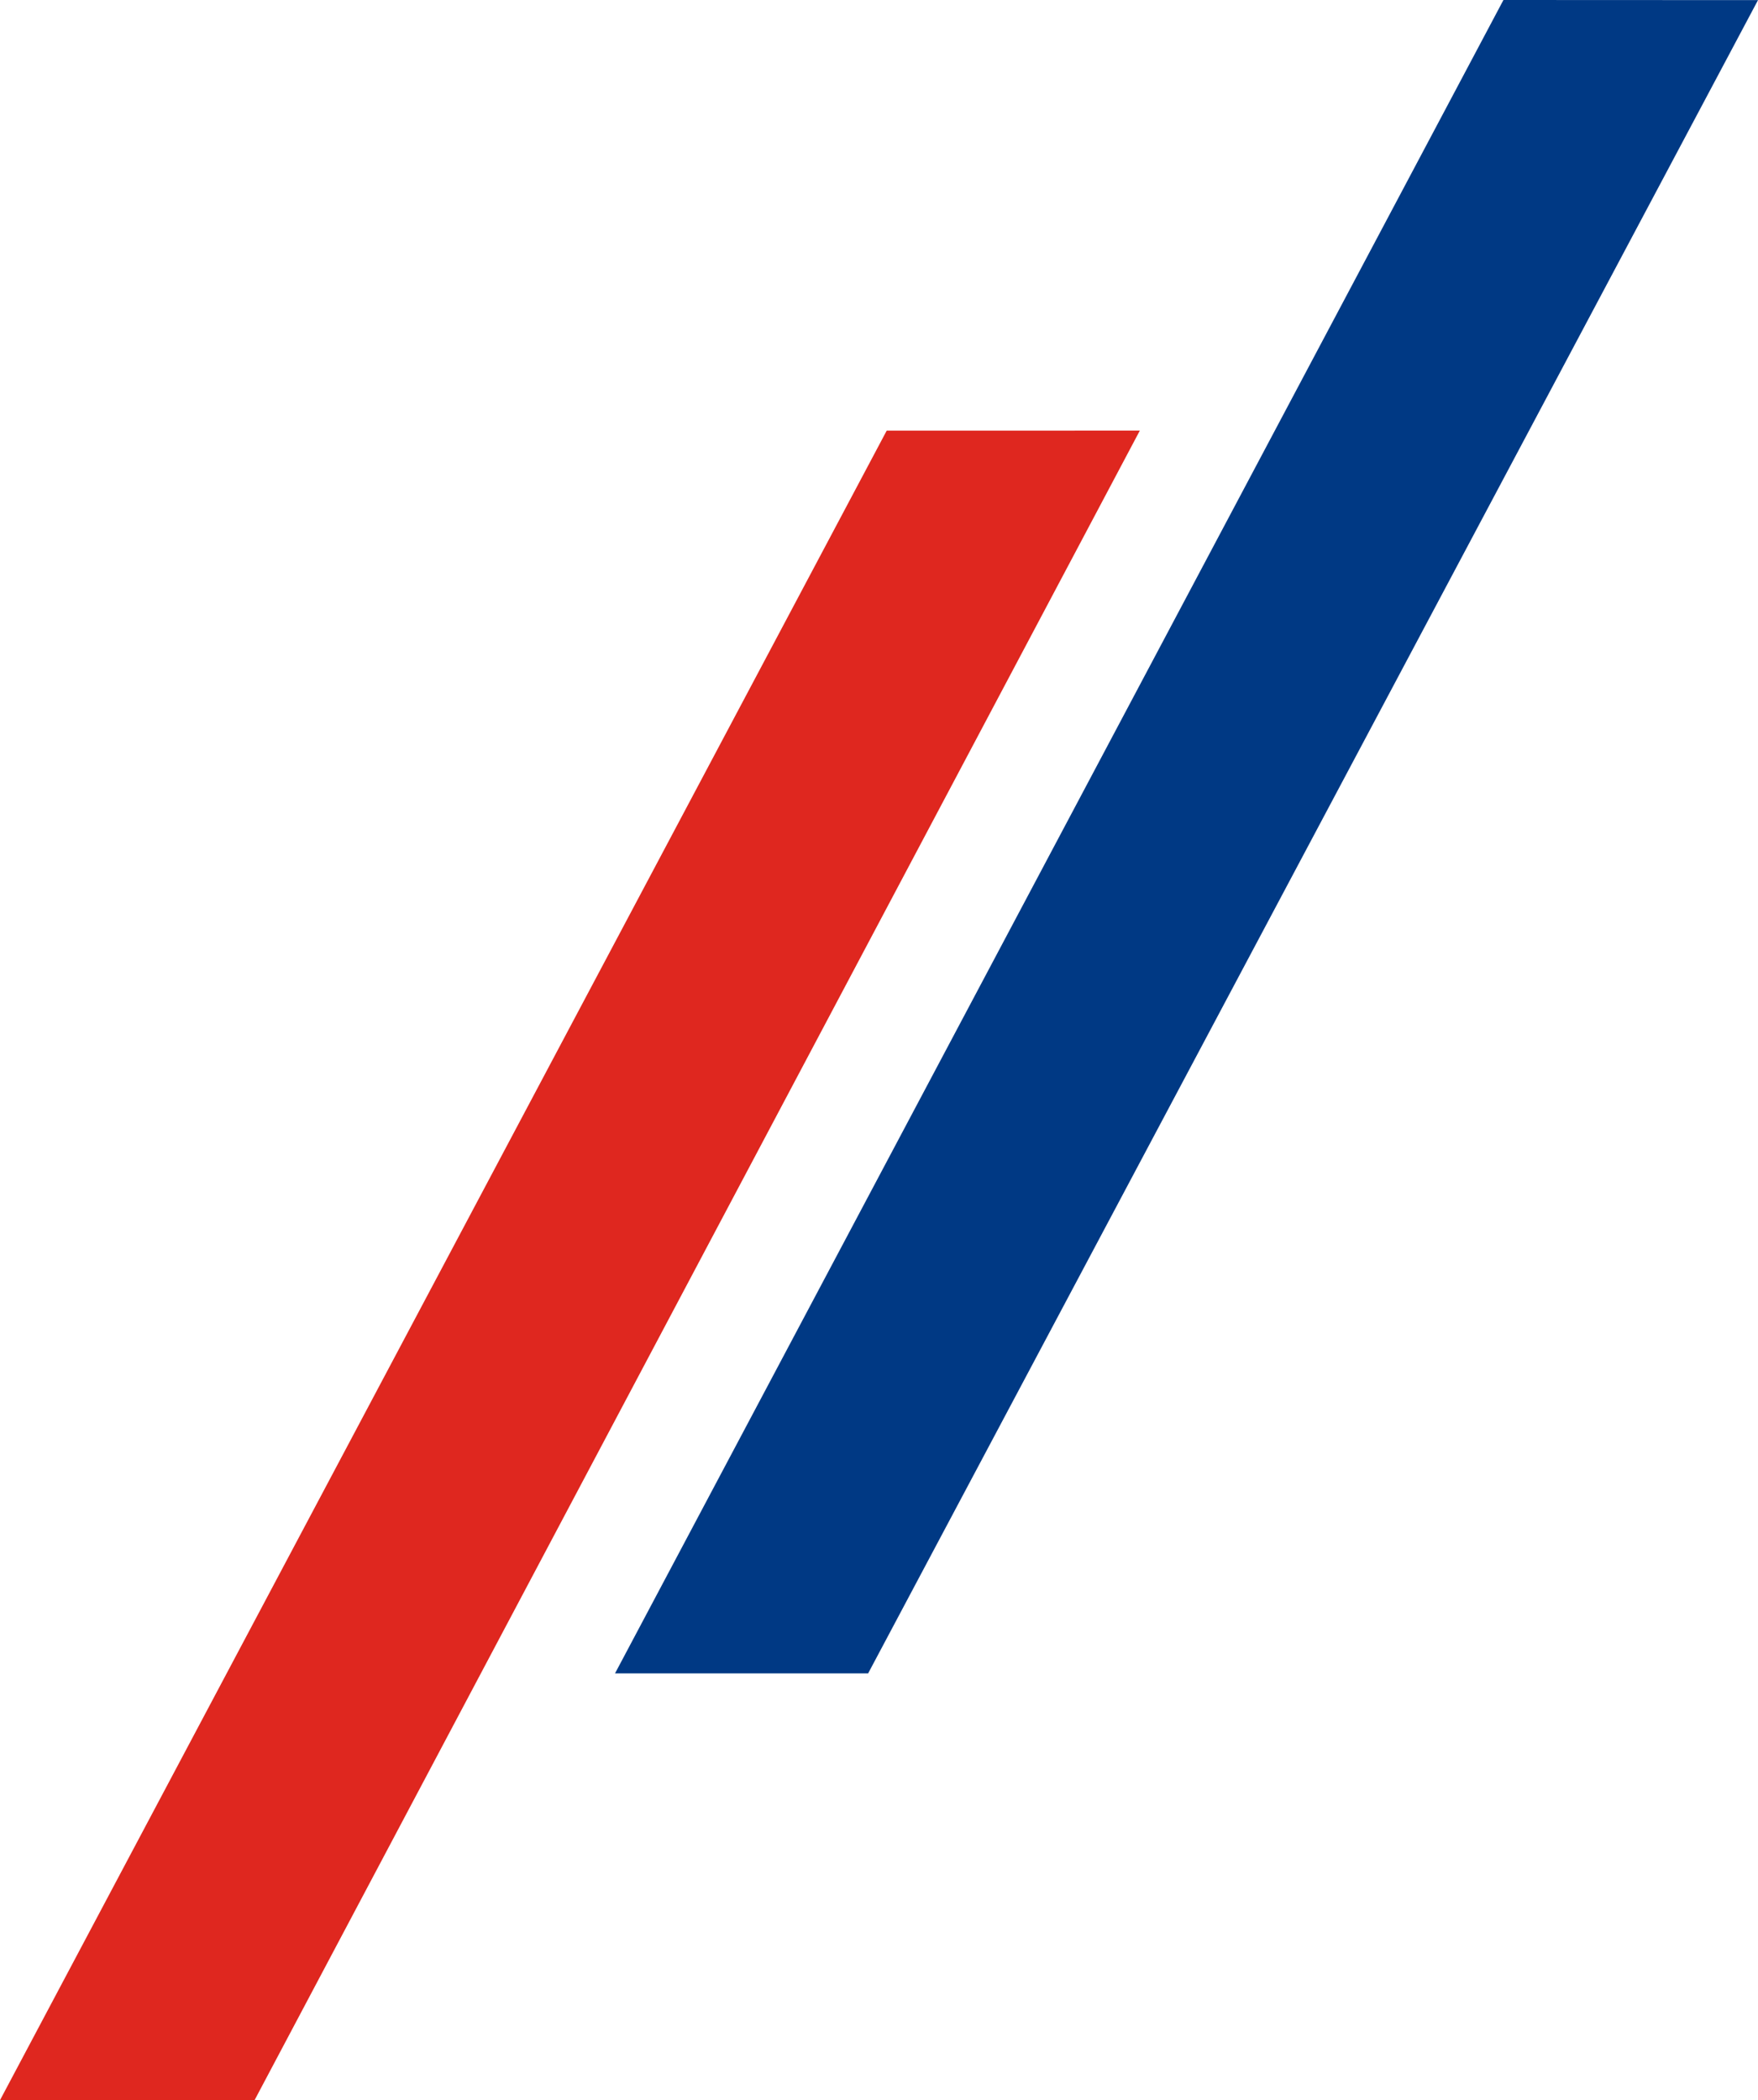 <svg xmlns="http://www.w3.org/2000/svg" width="518.211" height="618.816" viewBox="0 0 518.211 618.816"><g id="Group_25" data-name="Group 25" transform="translate(0)"><path id="Path_1" data-name="Path 1" d="M261.375,22.92,0,514.822l75.026.028L335.991,22.909Z" transform="translate(0 103.967)" fill="#df271f"></path><path id="Path_2" data-name="Path 2" d="M294.619,0,32.735,493.048h74.61L369.656.033Z" transform="translate(148.556 0)" fill="#003984"></path></g></svg>
